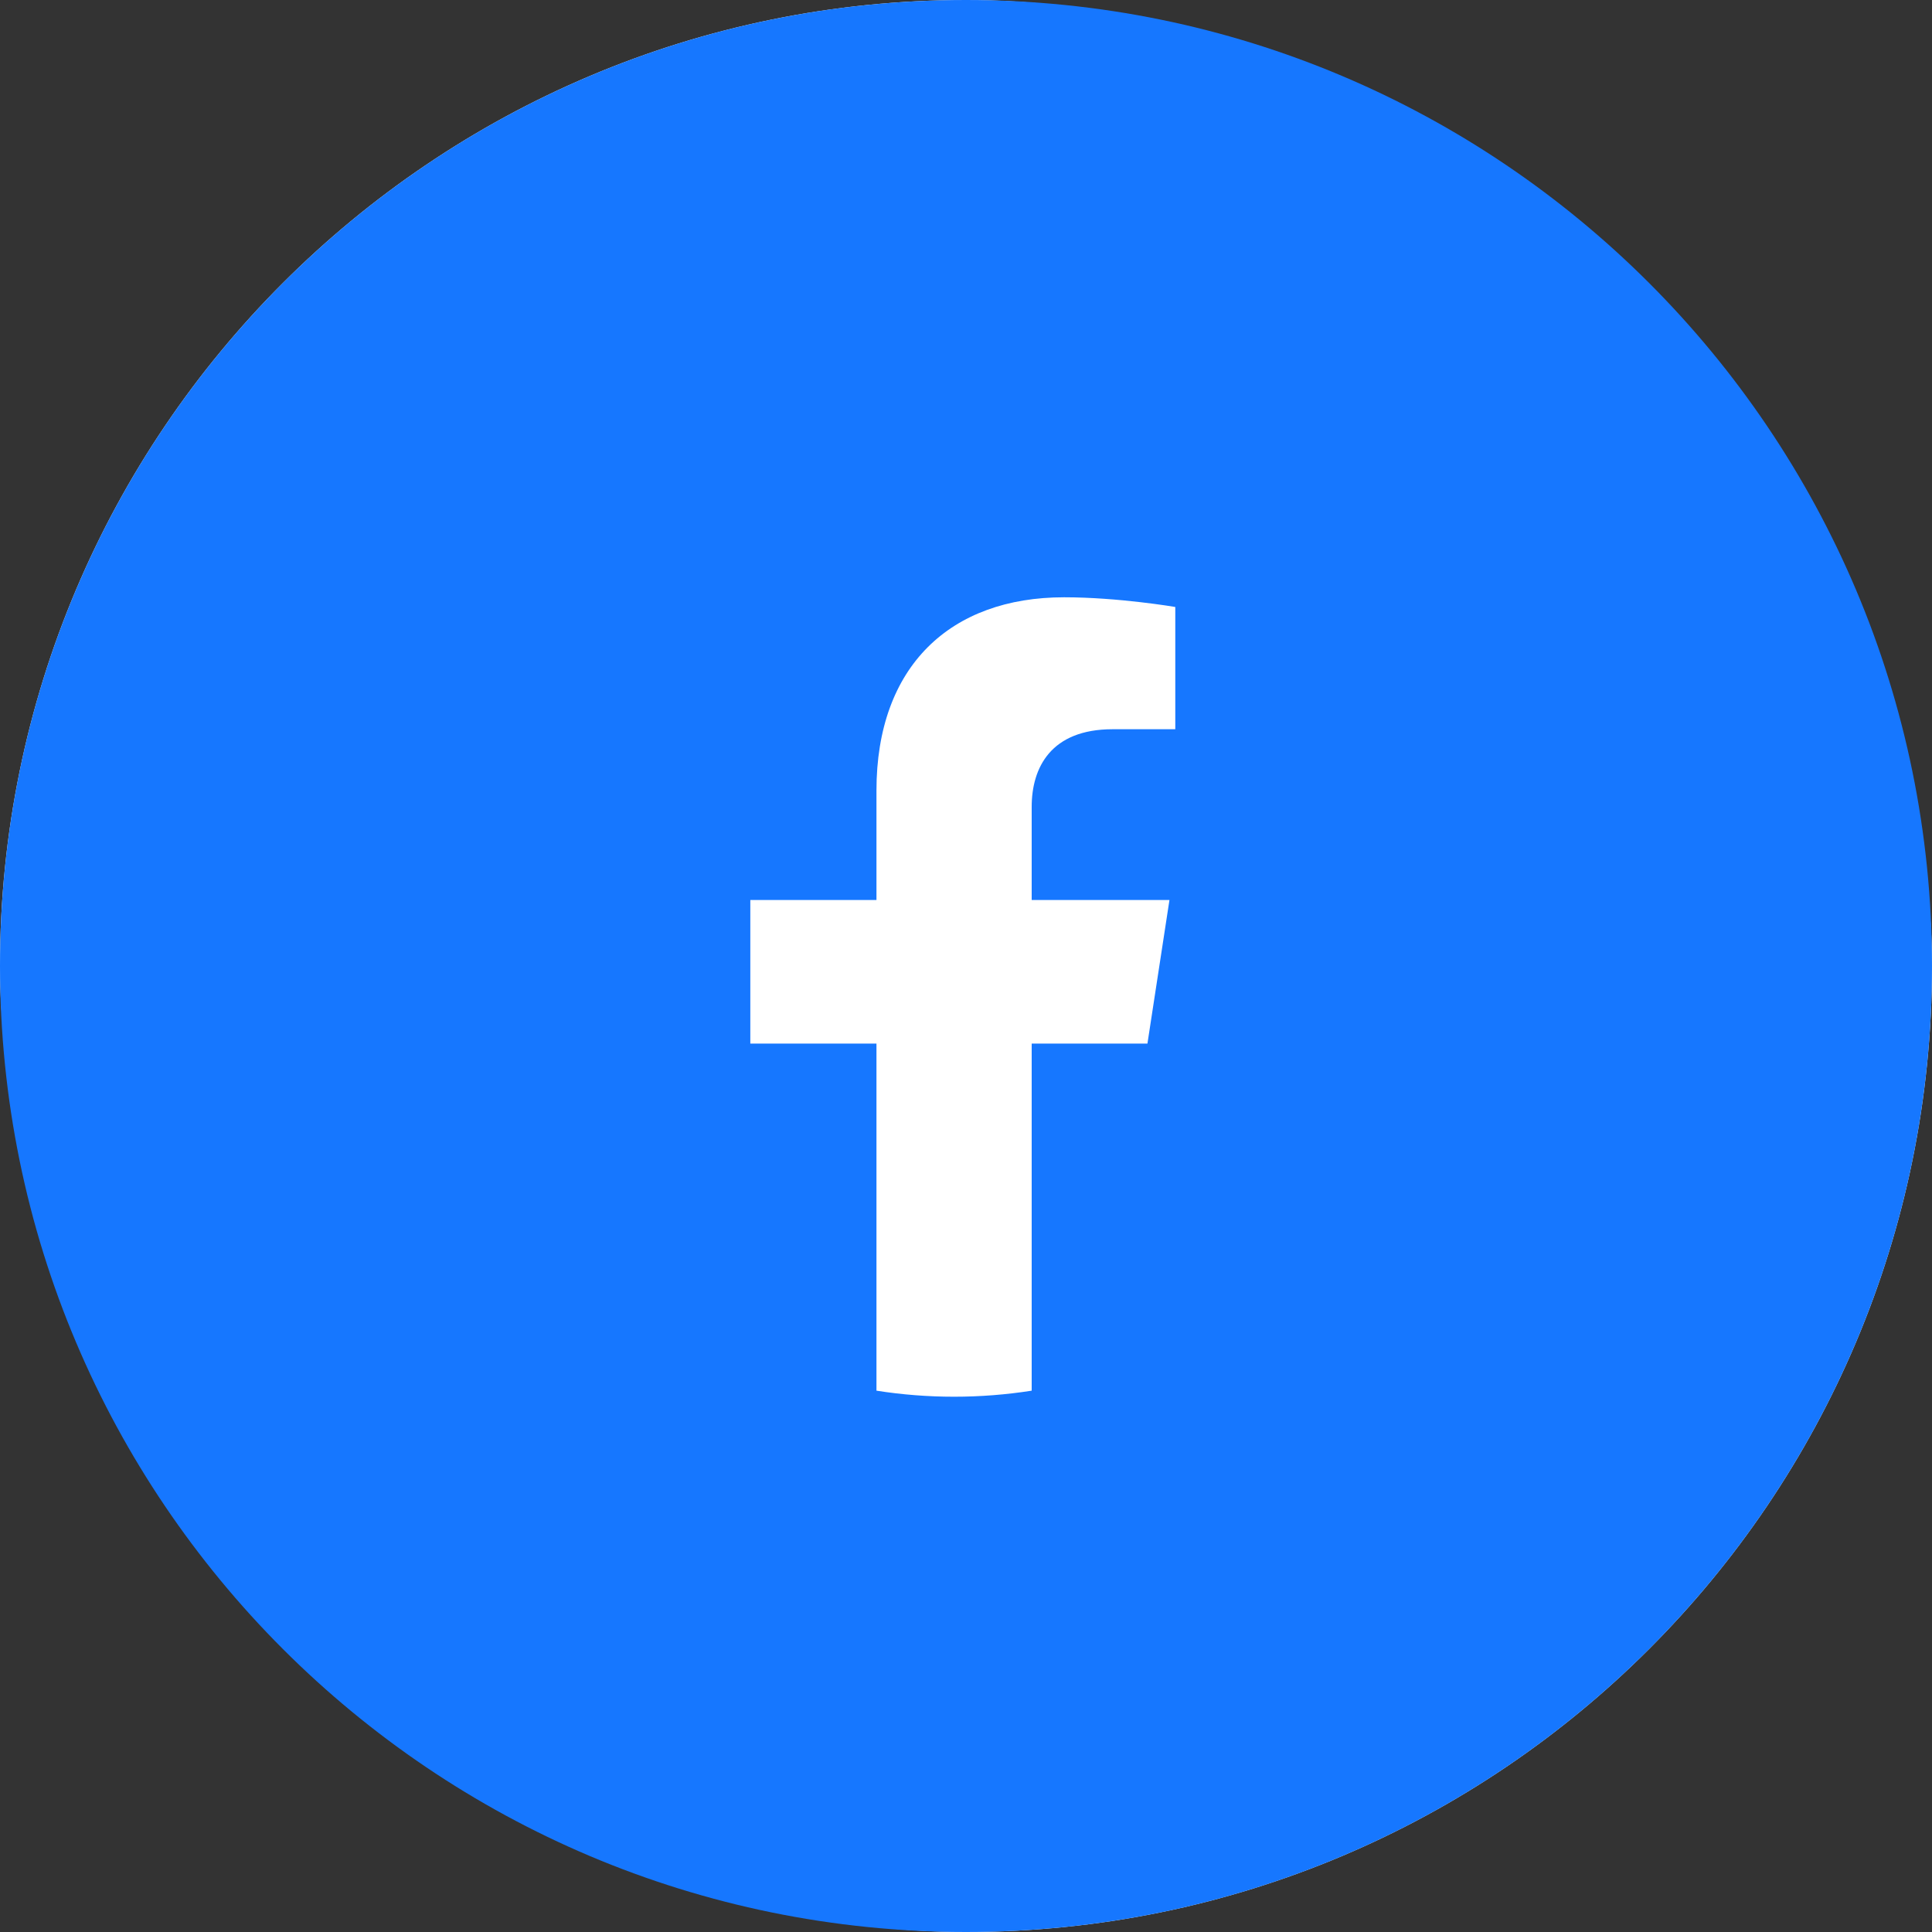 <svg width="58" height="58" viewBox="0 0 58 58" fill="none" xmlns="http://www.w3.org/2000/svg">
<rect x="0" y="0" width="58" height="58" fill="#333333" stroke="none"/>
<rect x="0.5" y="0.5" width="57" height="57" rx="28.5" stroke="#F3F3F3"/>
<path fill-rule="evenodd" clip-rule="evenodd" d="M0 29C0 12.984 12.984 0 29 0C45.016 0 58 12.984 58 29C58 45.016 45.016 58 29 58C12.984 58 0 45.016 0 29Z" fill="#1677FF"/>
<path d="M34.447 31.329L35.108 27.018H30.972V24.222C30.972 23.043 31.55 21.892 33.402 21.892H35.283V18.222C35.283 18.222 33.576 17.931 31.945 17.931C28.538 17.931 26.312 19.995 26.312 23.733V27.018H22.525V31.329H26.312V41.749C27.856 41.991 29.428 41.991 30.972 41.749V31.329H34.447Z" fill="white"/>
</svg>
